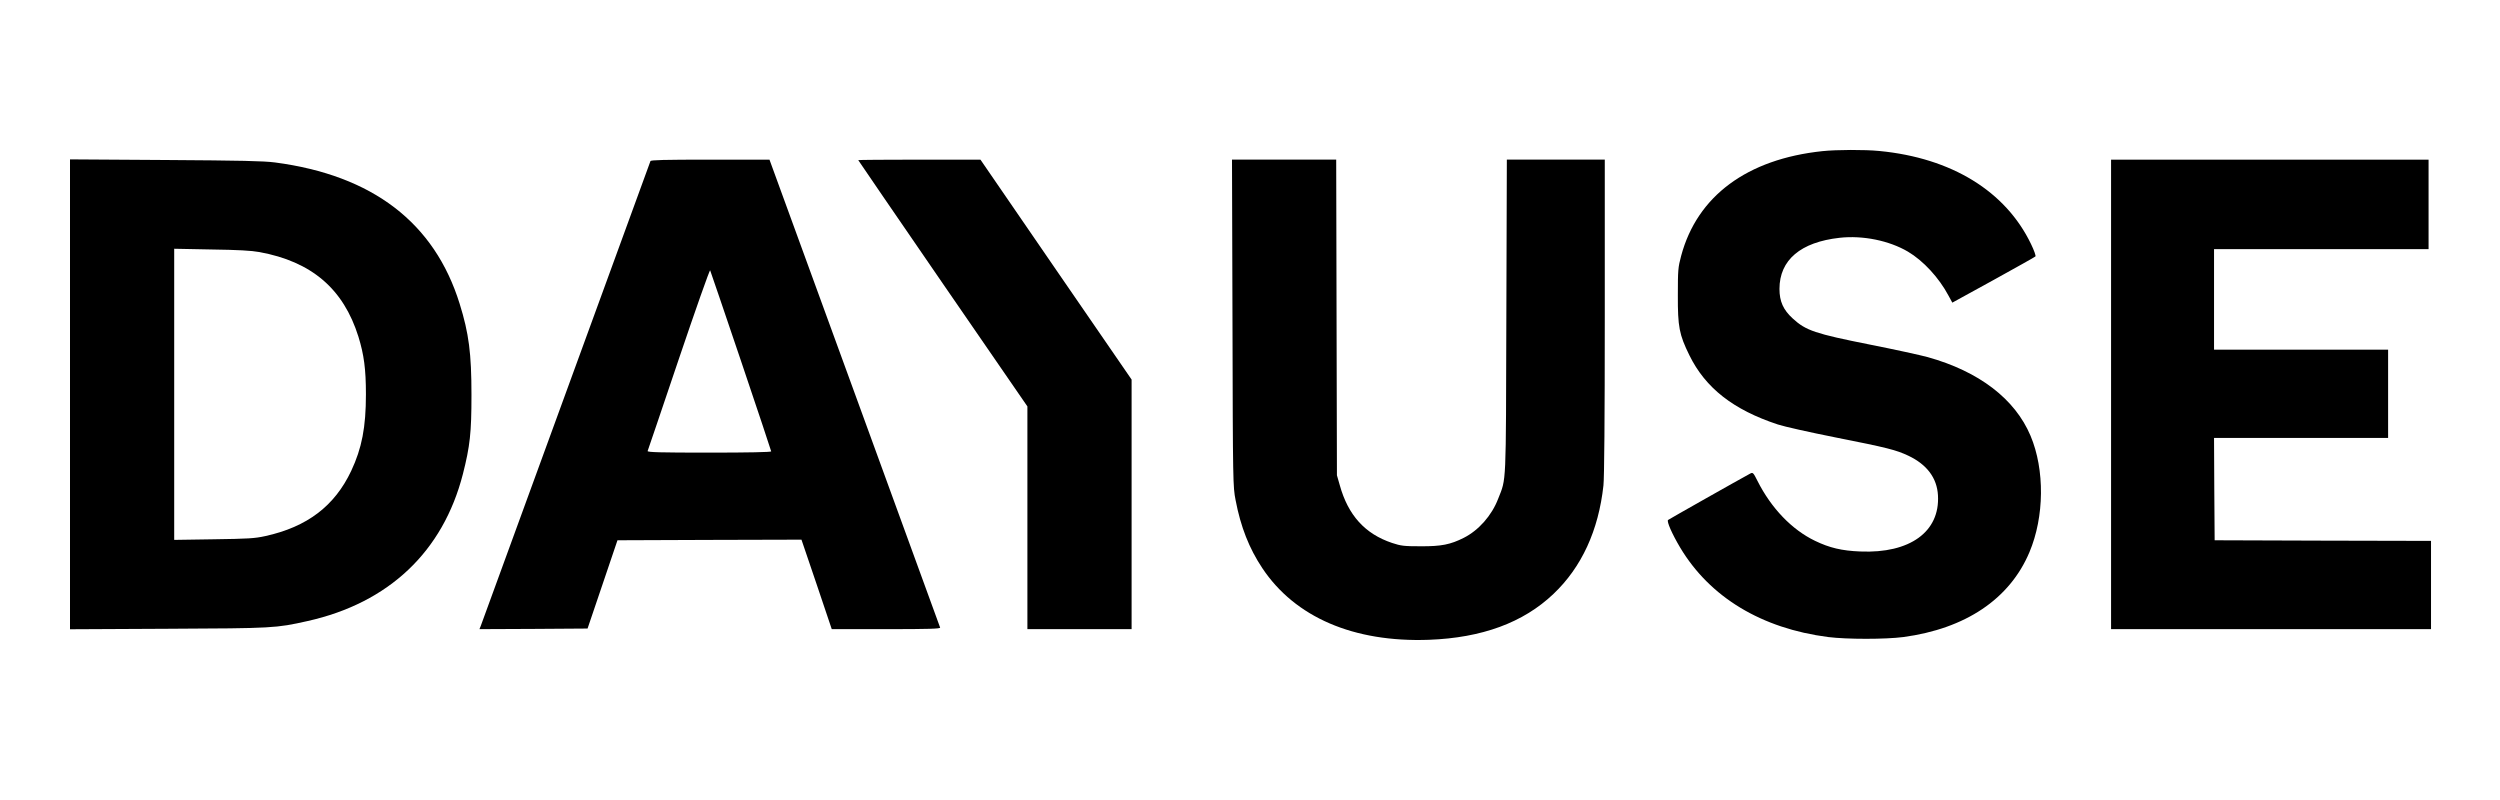 <svg width="250" height="80" viewBox="0 0 250 80" fill="none" xmlns="http://www.w3.org/2000/svg">
<path d="M182.25 15.113C174.711 15.909 169.721 19.599 168.116 25.581C167.809 26.734 167.785 26.979 167.785 29.504C167.772 32.679 167.919 33.452 168.937 35.523C170.543 38.796 173.325 40.978 177.788 42.449C178.413 42.658 180.999 43.234 183.525 43.737C188.784 44.779 189.617 44.999 190.843 45.575C192.694 46.458 193.699 47.794 193.797 49.535C194.006 53.176 190.99 55.358 186.038 55.149C184.174 55.076 182.949 54.782 181.502 54.083C179.185 52.967 177.126 50.822 175.753 48.101C175.336 47.267 175.287 47.218 175.029 47.353C173.914 47.954 166.89 51.925 166.804 51.999C166.657 52.146 167.208 53.396 168.017 54.757C170.984 59.722 176.157 62.848 182.826 63.706C184.689 63.939 188.538 63.939 190.328 63.706C196.543 62.872 200.969 59.906 202.942 55.223C204.438 51.68 204.487 46.973 203.053 43.577C201.496 39.887 197.904 37.141 192.755 35.707C192.032 35.511 189.458 34.947 187.043 34.469C181.502 33.366 180.595 33.059 179.283 31.858C178.327 30.988 177.947 30.142 177.947 28.891C177.947 25.998 180.068 24.209 183.966 23.779C186.295 23.522 188.918 24.061 190.794 25.165C192.326 26.072 193.895 27.764 194.852 29.566L195.232 30.264L199.338 28.009C201.594 26.758 203.494 25.704 203.543 25.643C203.604 25.594 203.408 25.03 203.102 24.405C200.564 19.121 195.158 15.799 187.95 15.1C186.491 14.953 183.66 14.966 182.25 15.113Z" fill="black"/>
<path d="M7 39.438V62.926L16.782 62.877C27.362 62.828 27.582 62.816 30.757 62.105C38.885 60.29 44.303 55.154 46.289 47.406C47 44.611 47.147 43.288 47.147 39.499C47.147 35.344 46.89 33.346 45.97 30.391C43.457 22.276 37.267 17.532 27.497 16.245C26.356 16.098 24.138 16.049 16.537 16L7 15.938V39.438ZM25.94 25.206C31.162 26.162 34.349 28.884 35.845 33.677C36.396 35.466 36.592 36.901 36.592 39.438C36.592 42.724 36.188 44.82 35.121 47.088C33.466 50.594 30.721 52.69 26.528 53.609C25.474 53.842 24.824 53.879 21.379 53.928L17.42 53.989V39.438V24.875L21.134 24.948C23.794 24.985 25.143 25.059 25.94 25.206Z" fill="black"/>
<path d="M65.045 16.111C64.861 16.639 48.189 62.302 48.079 62.584L47.944 62.915L53.35 62.891L58.756 62.854L60.252 58.441L61.747 54.027L70.954 53.991L80.147 53.966L81.668 58.441L83.175 62.915H88.618C92.921 62.915 94.049 62.878 94.012 62.756C93.987 62.682 90.126 52.115 85.455 39.28L76.948 15.964H71.027C66.393 15.964 65.082 16.001 65.045 16.111ZM74.104 36.105C75.759 41.009 77.12 45.079 77.12 45.14C77.12 45.214 74.79 45.263 70.917 45.263C66.001 45.263 64.726 45.226 64.763 45.103C64.8 45.03 66.197 40.886 67.876 35.921C69.556 30.957 70.966 26.96 71.015 27.034C71.052 27.12 72.449 31.202 74.104 36.105Z" fill="black"/>
<path d="M85.823 16.013C85.823 16.038 89.636 21.591 94.282 28.358L102.74 40.641V51.784V62.915H107.95H113.16V50.436V37.956L105.596 26.96L98.045 15.964H91.928C88.569 15.964 85.823 15.989 85.823 16.013Z" fill="black"/>
<path d="M123.249 32.292C123.286 48.375 123.298 48.657 123.555 49.993C124.07 52.703 124.916 54.836 126.228 56.809C129.501 61.725 135.36 64.25 142.887 63.98C148.195 63.784 152.326 62.264 155.342 59.396C158.162 56.723 159.853 53.046 160.344 48.547C160.429 47.762 160.478 41.952 160.478 31.654V15.963H155.575H150.684L150.635 31.618C150.586 48.89 150.647 47.762 149.813 49.883C149.176 51.55 147.864 53.033 146.381 53.781C145.045 54.456 144.125 54.639 142.09 54.627C140.374 54.627 140.105 54.59 139.21 54.296C136.5 53.389 134.809 51.526 133.975 48.51L133.693 47.529L133.656 31.74L133.62 15.963H128.41H123.2L123.249 32.292Z" fill="black"/>
<path d="M211.107 39.44V62.915H227.104H243.102V58.502V54.089L232.29 54.064L221.465 54.027L221.429 48.903L221.404 43.791H230.108H238.811V39.378V34.965H230.108H221.404V29.939V24.913H232.13H242.857V20.439V15.964H226.982H211.107V39.44Z" fill="black"/>
</svg>
